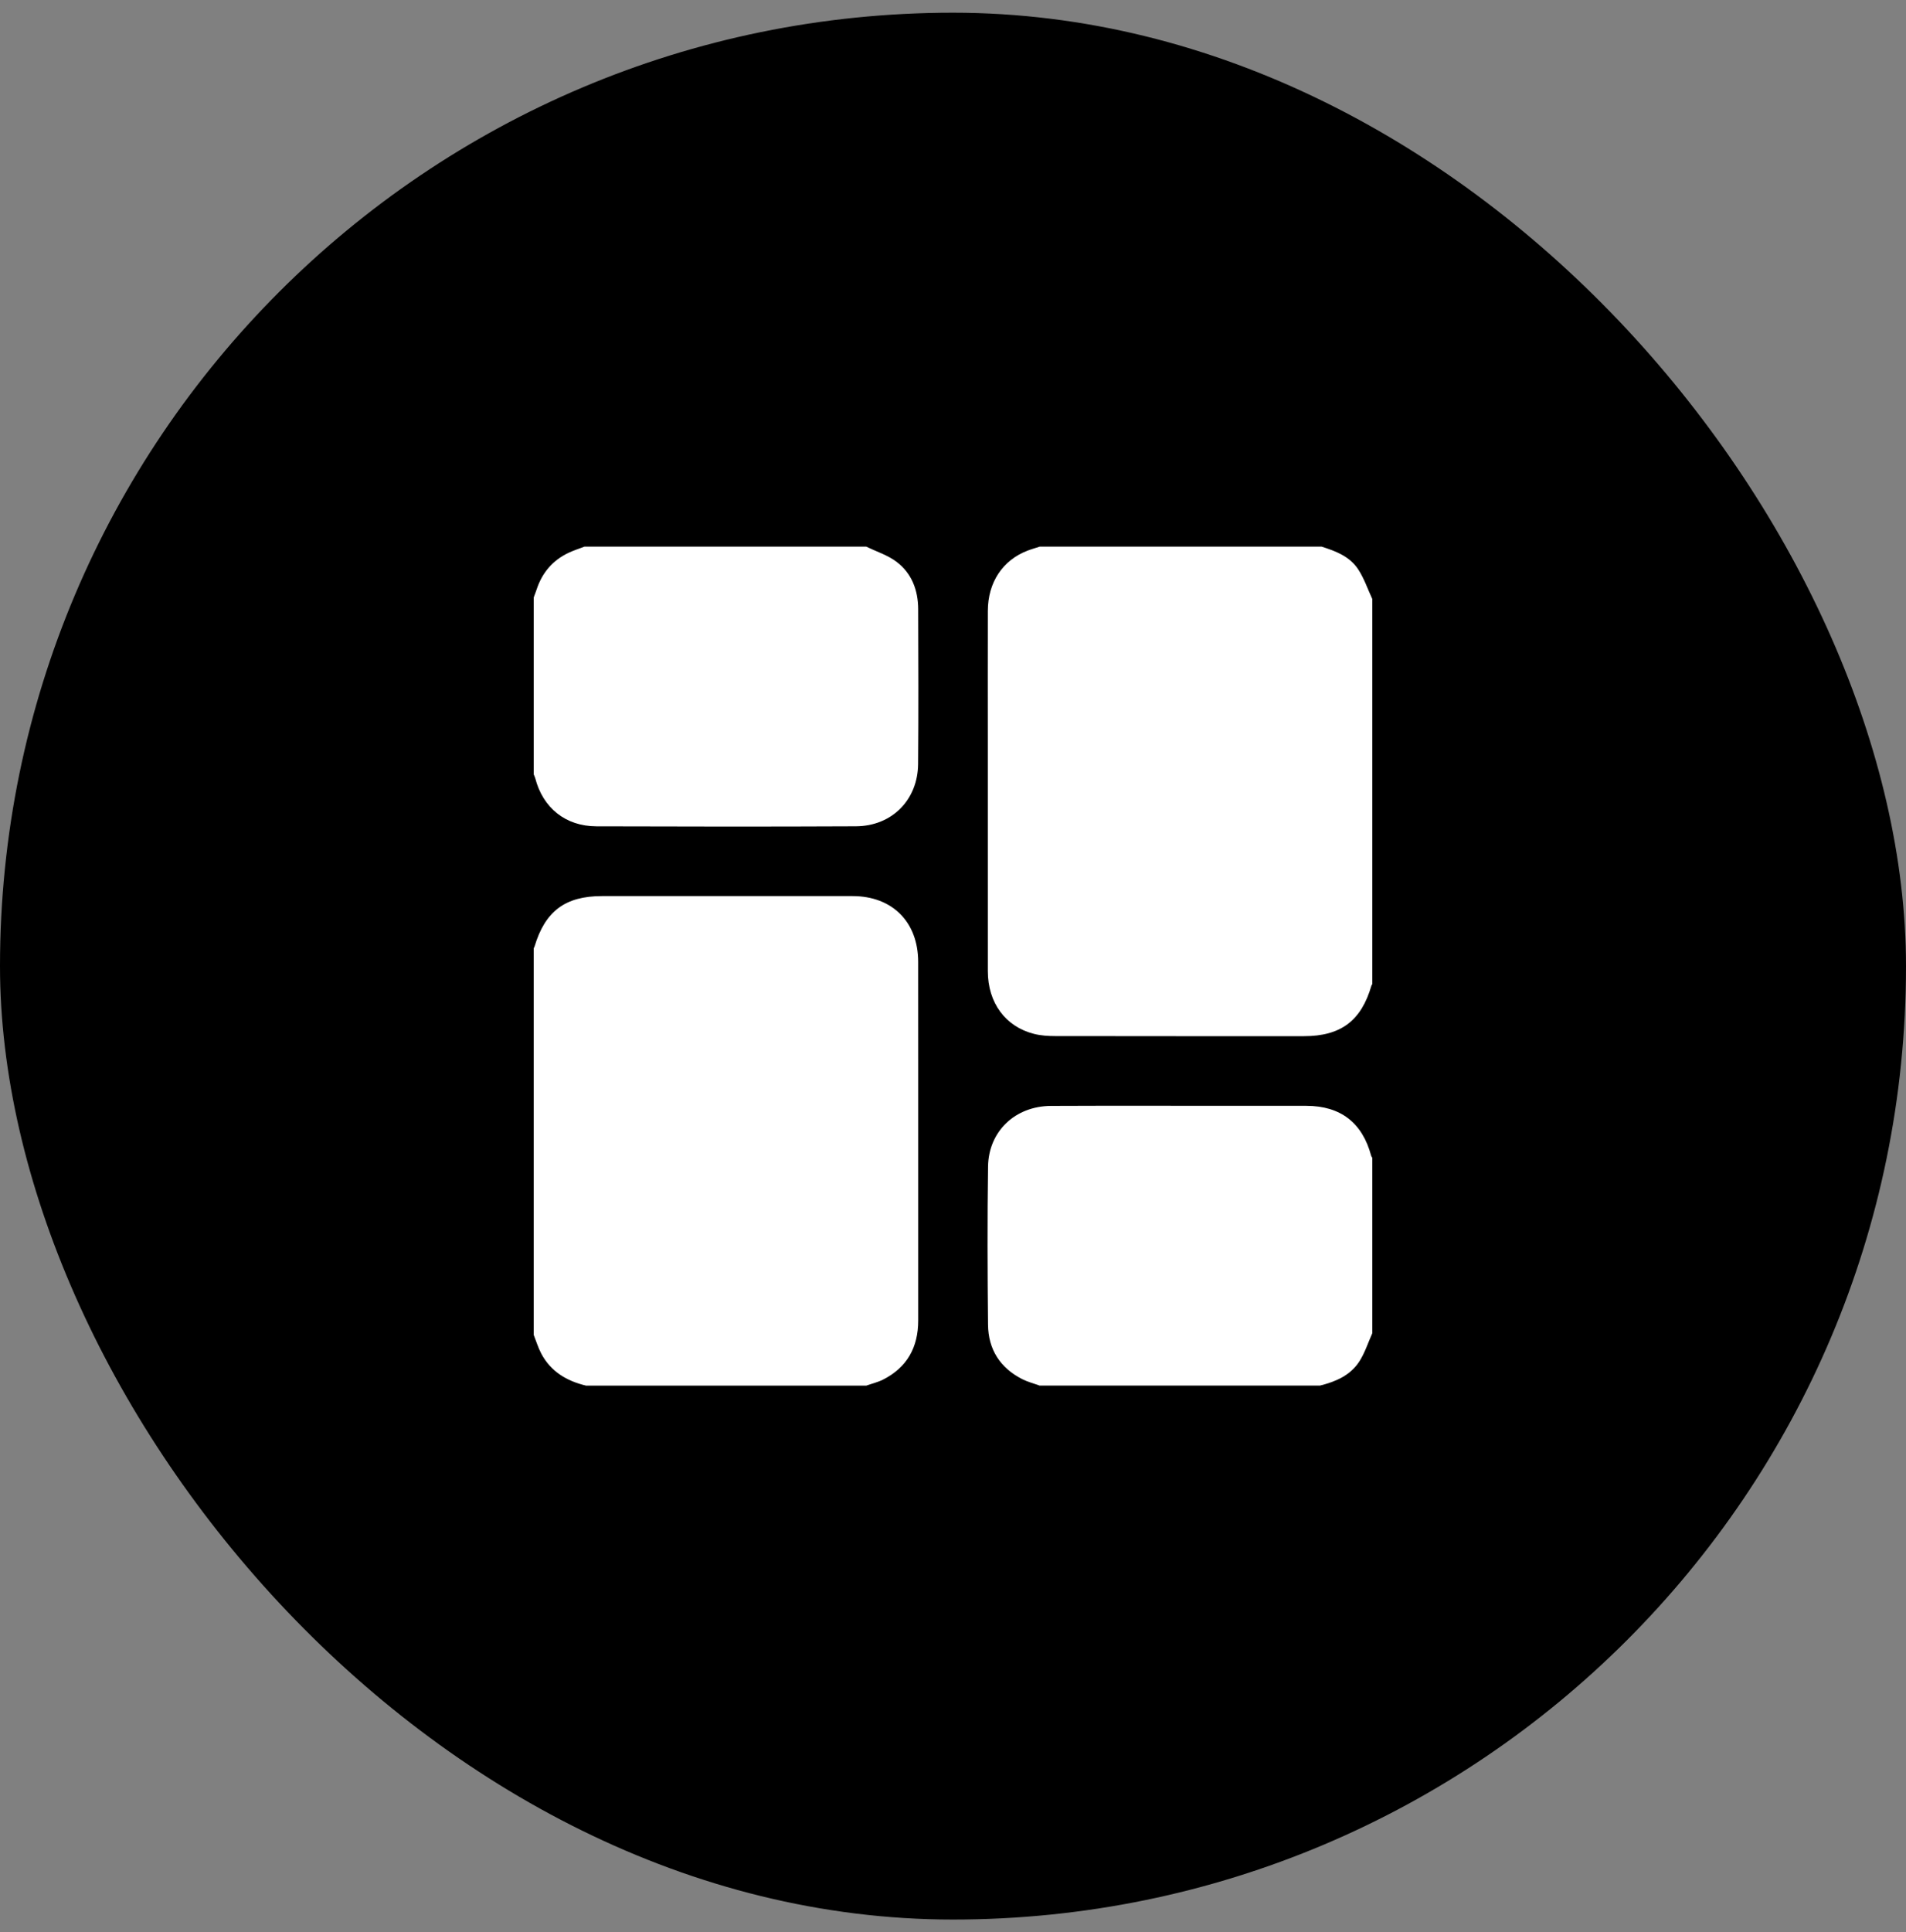 <svg width="75" height="76" viewBox="0 0 75 76" fill="none" xmlns="http://www.w3.org/2000/svg">
<rect x="0" y="0" width="75" height="76" fill="#808080" stroke="none"/>
<rect y="0.5" width="75" height="75" rx="37.5" fill="black"/>
<path d="M40.916 21.5C44.611 21.5 48.307 21.5 52.002 21.5C52.559 21.675 53.111 21.887 53.442 22.391C53.678 22.748 53.817 23.17 54 23.562V38.709C53.988 38.727 53.971 38.743 53.966 38.763C53.567 40.148 52.76 40.755 51.312 40.755C48.047 40.755 44.782 40.757 41.517 40.751C41.241 40.751 40.955 40.733 40.688 40.665C39.562 40.38 38.872 39.44 38.871 38.203C38.868 35.185 38.87 32.167 38.87 29.149C38.87 27.442 38.866 25.734 38.871 24.026C38.874 22.906 39.452 22.036 40.431 21.659C40.589 21.598 40.754 21.553 40.916 21.5Z" fill="white"/>
<path d="M21.001 52.502C21.001 47.432 21.001 42.362 21.001 37.291C21.011 37.273 21.026 37.255 21.032 37.235C21.448 35.84 22.241 35.245 23.689 35.245C26.976 35.245 30.262 35.243 33.549 35.245C35.113 35.247 36.126 36.263 36.13 37.829C36.133 39.108 36.131 40.386 36.131 41.664C36.131 45.09 36.131 48.516 36.131 51.942C36.131 52.991 35.694 53.785 34.745 54.264C34.538 54.368 34.305 54.423 34.084 54.501H23.064C22.303 54.32 21.673 53.949 21.297 53.237C21.175 53.005 21.098 52.748 21.001 52.503V52.502Z" fill="white"/>
<path d="M34.085 21.5C34.486 21.695 34.928 21.833 35.277 22.096C35.878 22.549 36.128 23.215 36.13 23.962C36.136 25.991 36.145 28.021 36.127 30.05C36.115 31.465 35.093 32.494 33.678 32.5C30.273 32.516 26.87 32.512 23.465 32.501C22.254 32.498 21.36 31.773 21.061 30.607C21.048 30.556 21.022 30.509 21.002 30.459C21.002 28.139 21.002 25.818 21.002 23.498C21.041 23.39 21.084 23.282 21.12 23.173C21.338 22.519 21.753 22.035 22.378 21.741C22.578 21.647 22.792 21.579 22.999 21.5C26.694 21.5 30.39 21.5 34.085 21.5Z" fill="white"/>
<path d="M40.916 54.501C40.686 54.417 40.444 54.356 40.227 54.246C39.353 53.803 38.888 53.073 38.878 52.103C38.857 50.03 38.849 47.958 38.879 45.885C38.899 44.495 39.947 43.505 41.357 43.498C43.827 43.487 46.297 43.495 48.767 43.495C49.647 43.495 50.528 43.493 51.409 43.495C52.751 43.498 53.609 44.161 53.954 45.457C53.962 45.486 53.984 45.513 54 45.541V52.437C53.832 52.812 53.706 53.215 53.485 53.555C53.129 54.102 52.553 54.347 51.937 54.499H40.916V54.501Z" fill="white"/>
</svg>

